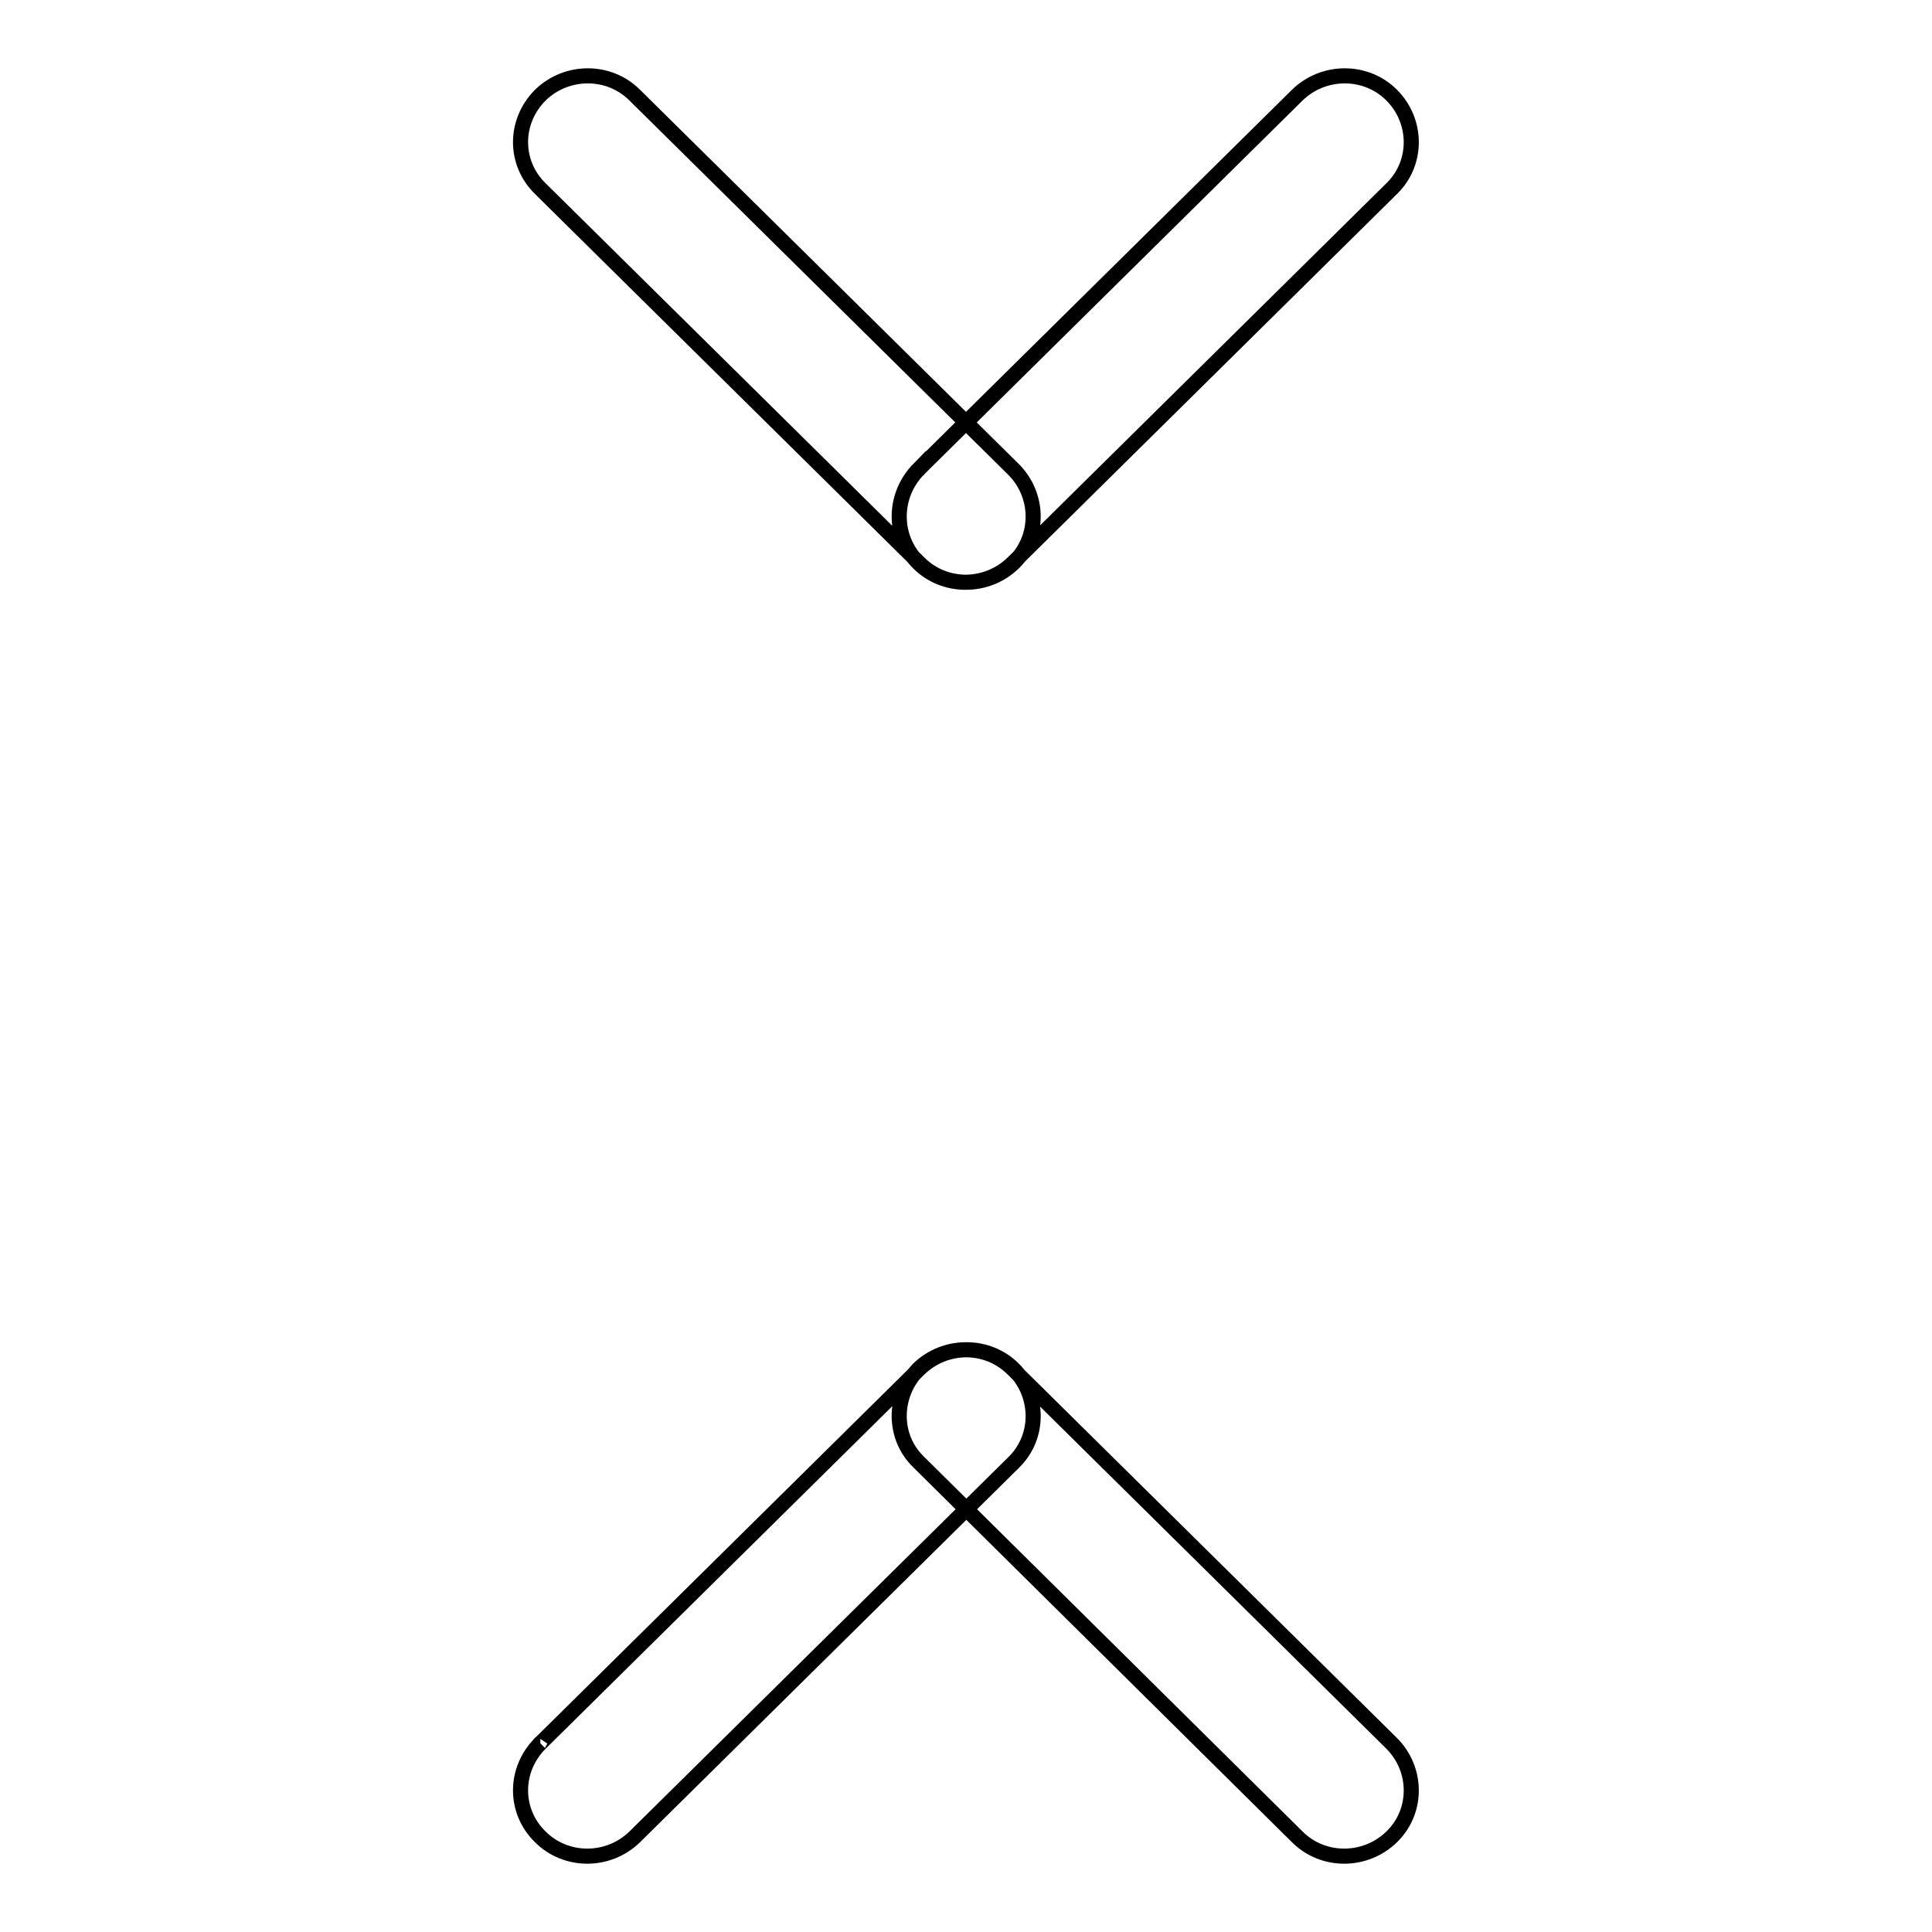 <?xml version="1.0" encoding="utf-8"?>
<!-- Svg Vector Icons : http://www.onlinewebfonts.com/icon -->
<!DOCTYPE svg PUBLIC "-//W3C//DTD SVG 1.1//EN" "http://www.w3.org/Graphics/SVG/1.1/DTD/svg11.dtd">
<svg version="1.1" xmlns="http://www.w3.org/2000/svg" xmlns:xlink="http://www.w3.org/1999/xlink" x="0px" y="0px" viewBox="0 0 256 256" enable-background="new 0 0 256 256" xml:space="preserve">
<g> <path stroke-width="2" fill-opacity="0" stroke="#000000"  d="M121.7,62.2l50.2-49.6c3.5-3.4,9.1-3.4,12.5,0c3.4,3.4,3.5,8.9,0.1,12.3c0,0-0.1,0.1-0.1,0.1l-50.2,49.6 c-3.5,3.4-9.1,3.4-12.5,0C118.3,71.2,118.3,65.7,121.7,62.2C121.7,62.3,121.7,62.2,121.7,62.2z M71.6,12.6c3.5-3.4,9.1-3.4,12.5,0 l50.2,49.6c3.4,3.4,3.5,8.9,0.1,12.3c0,0-0.1,0.1-0.1,0.1c-3.5,3.4-9.1,3.4-12.5,0L71.6,25C68.1,21.6,68.1,16.1,71.6,12.6 C71.5,12.6,71.5,12.6,71.6,12.6z M71.6,231l50.2-49.6c3.5-3.4,9.1-3.4,12.5,0c3.4,3.4,3.5,8.9,0.1,12.3c0,0-0.1,0.1-0.1,0.1 l-50.2,49.6c-3.5,3.4-9.1,3.4-12.5,0C68.1,240,68.1,234.5,71.6,231C71.5,231.1,71.5,231,71.6,231z M121.7,181.4 c3.5-3.4,9.1-3.4,12.5,0l50.2,49.6c3.4,3.4,3.5,8.9,0.1,12.3c0,0-0.1,0.1-0.1,0.1c-3.5,3.4-9.1,3.4-12.5,0l-50.2-49.7 C118.3,190.4,118.3,184.9,121.7,181.4C121.7,181.4,121.7,181.4,121.7,181.4z"/></g>
</svg>